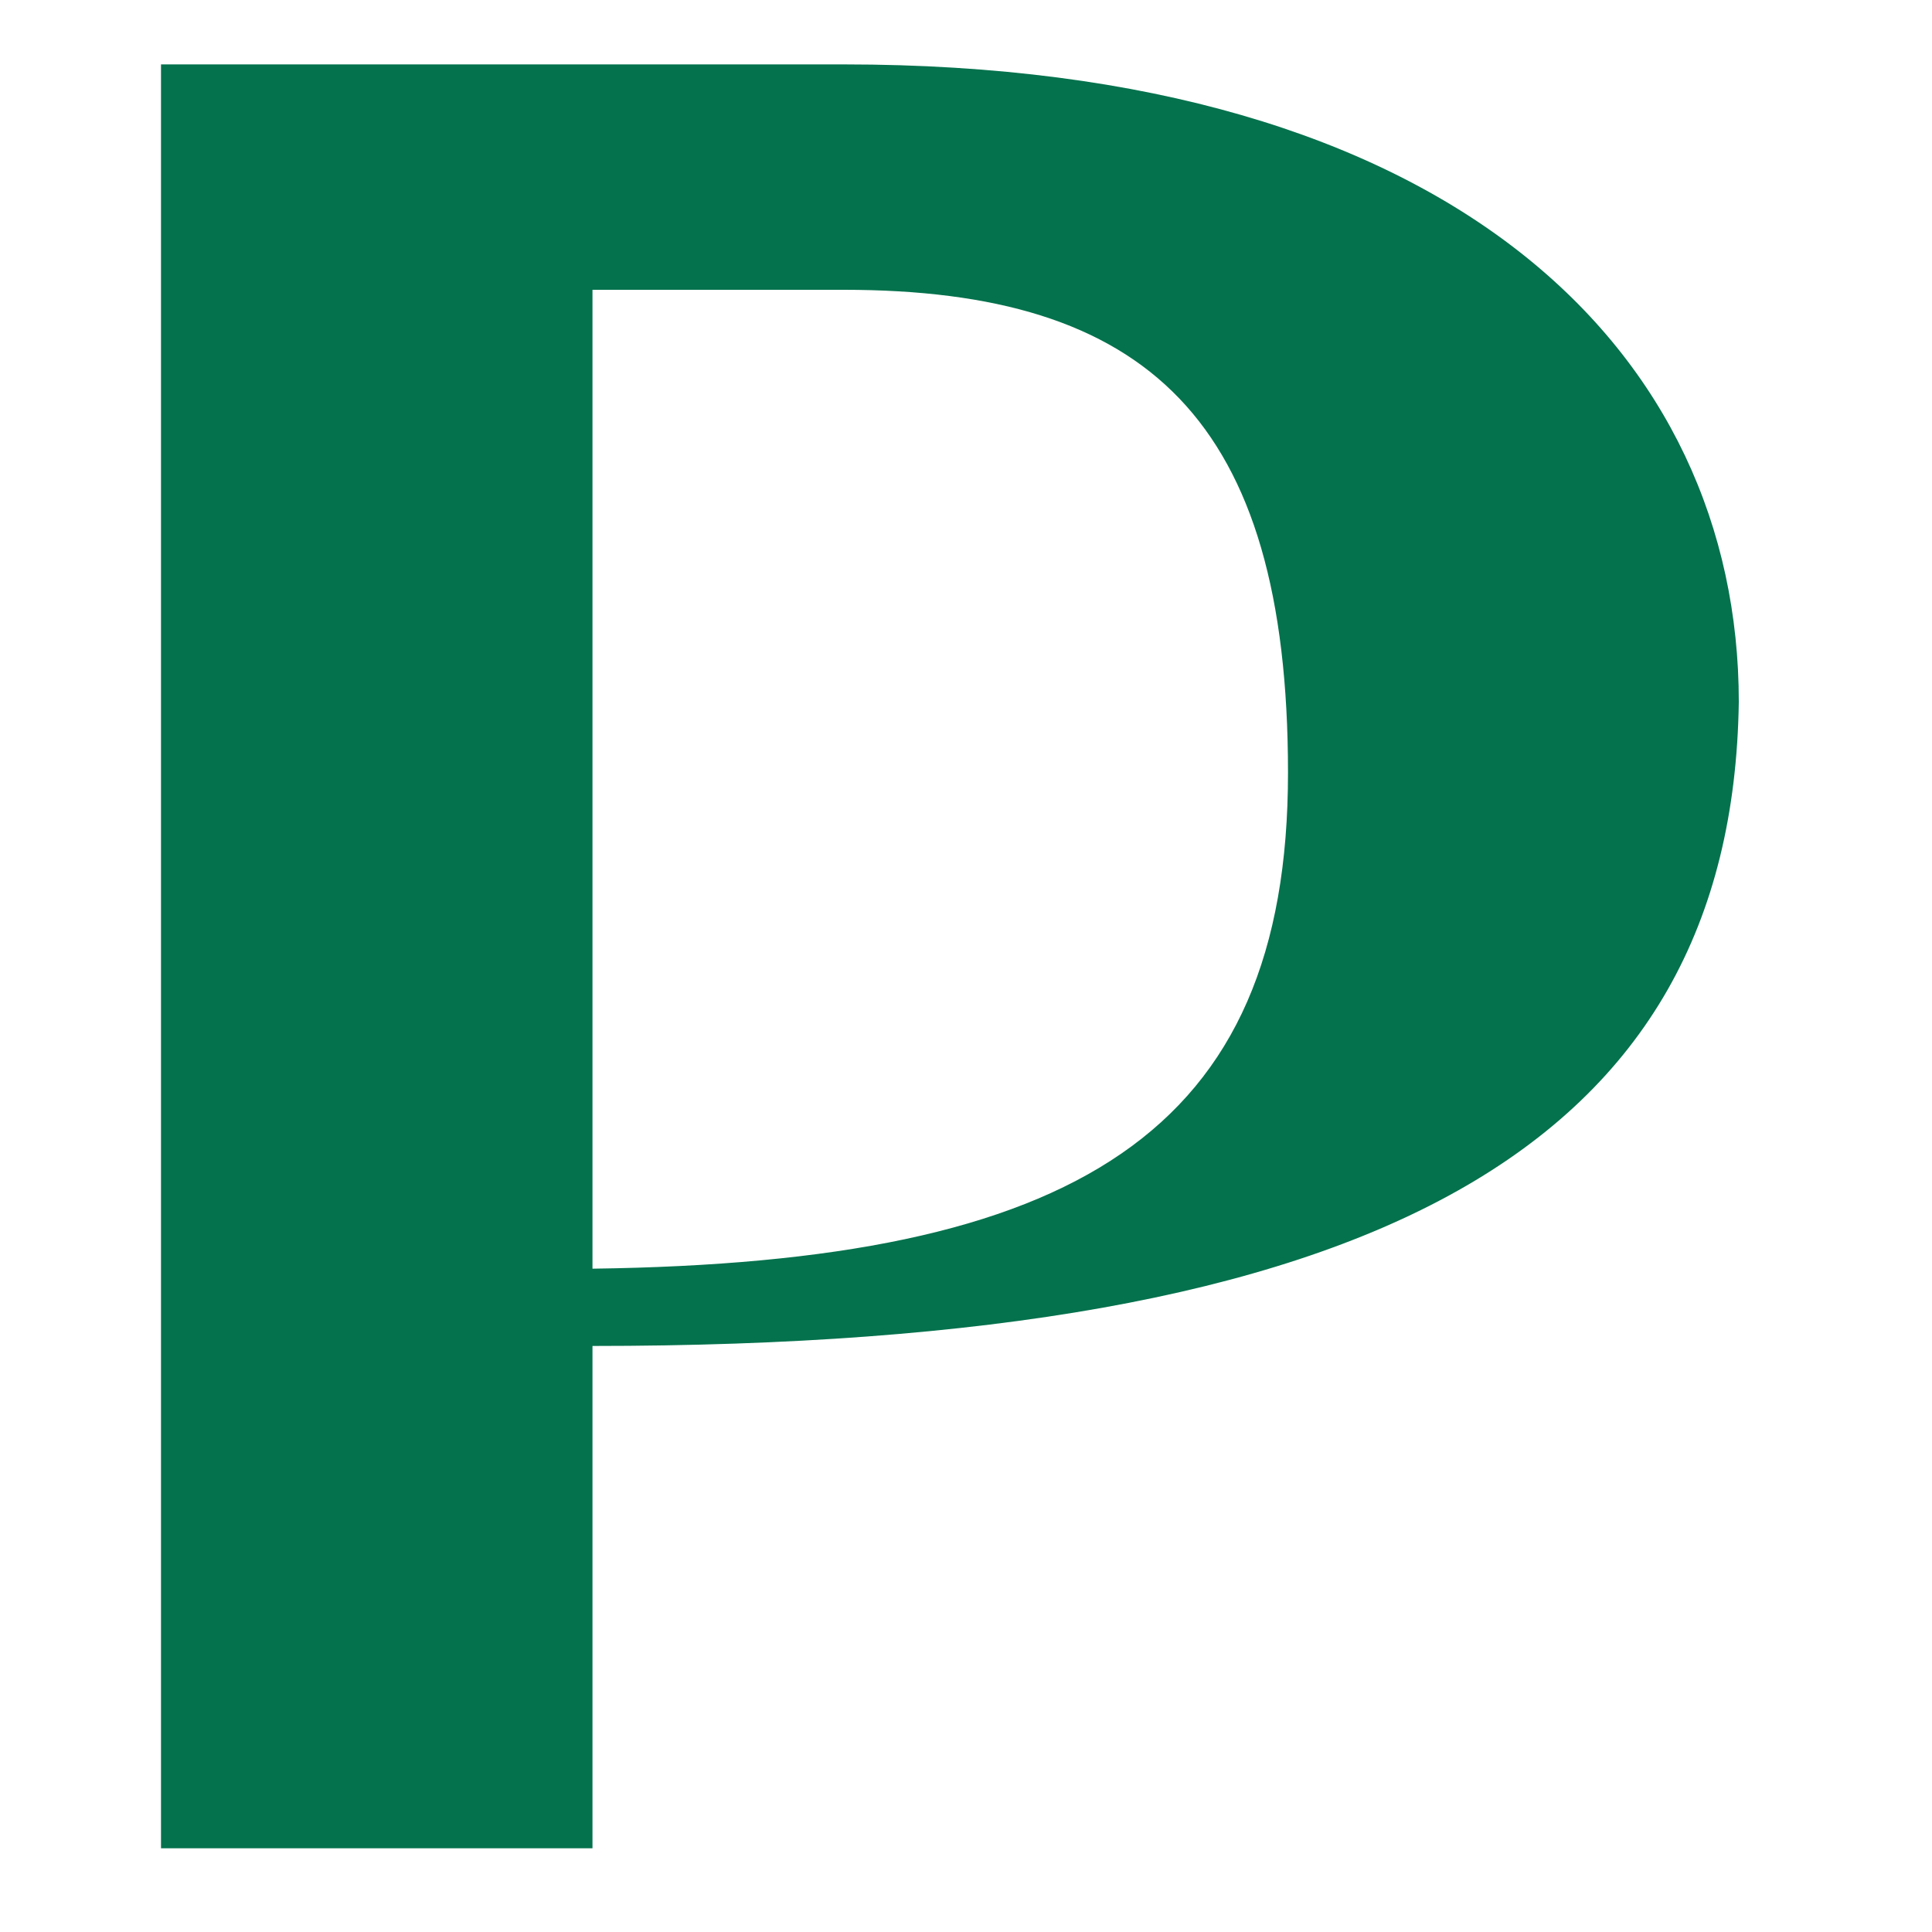 <?xml version="1.0" encoding="utf-8"?>
<!-- Generator: Adobe Illustrator 23.1.1, SVG Export Plug-In . SVG Version: 6.00 Build 0)  -->
<svg version="1.1" id="Layer_1" xmlns="http://www.w3.org/2000/svg" xmlns:xlink="http://www.w3.org/1999/xlink" x="0px" y="0px"
	 viewBox="0 0 30 30" style="enable-background:new 0 0 30 30;" xml:space="preserve">
<style type="text/css">
	.st0{fill:#1C2541;}
	.st1{fill:#04724D;}
</style>
<g>
	<path class="st1" d="M20,12c0-5.5-2.2-7.5-6.9-7.5H9.2v15.2C16.7,19.6,20,17.6,20,12 M9.2,20.9v7.8H2.5V1h6.7h3.9
		c9.5,0,13.9,4.5,13.9,9.9C26.9,17.8,21.4,20.9,9.2,20.9"/>
</g>
</svg>
